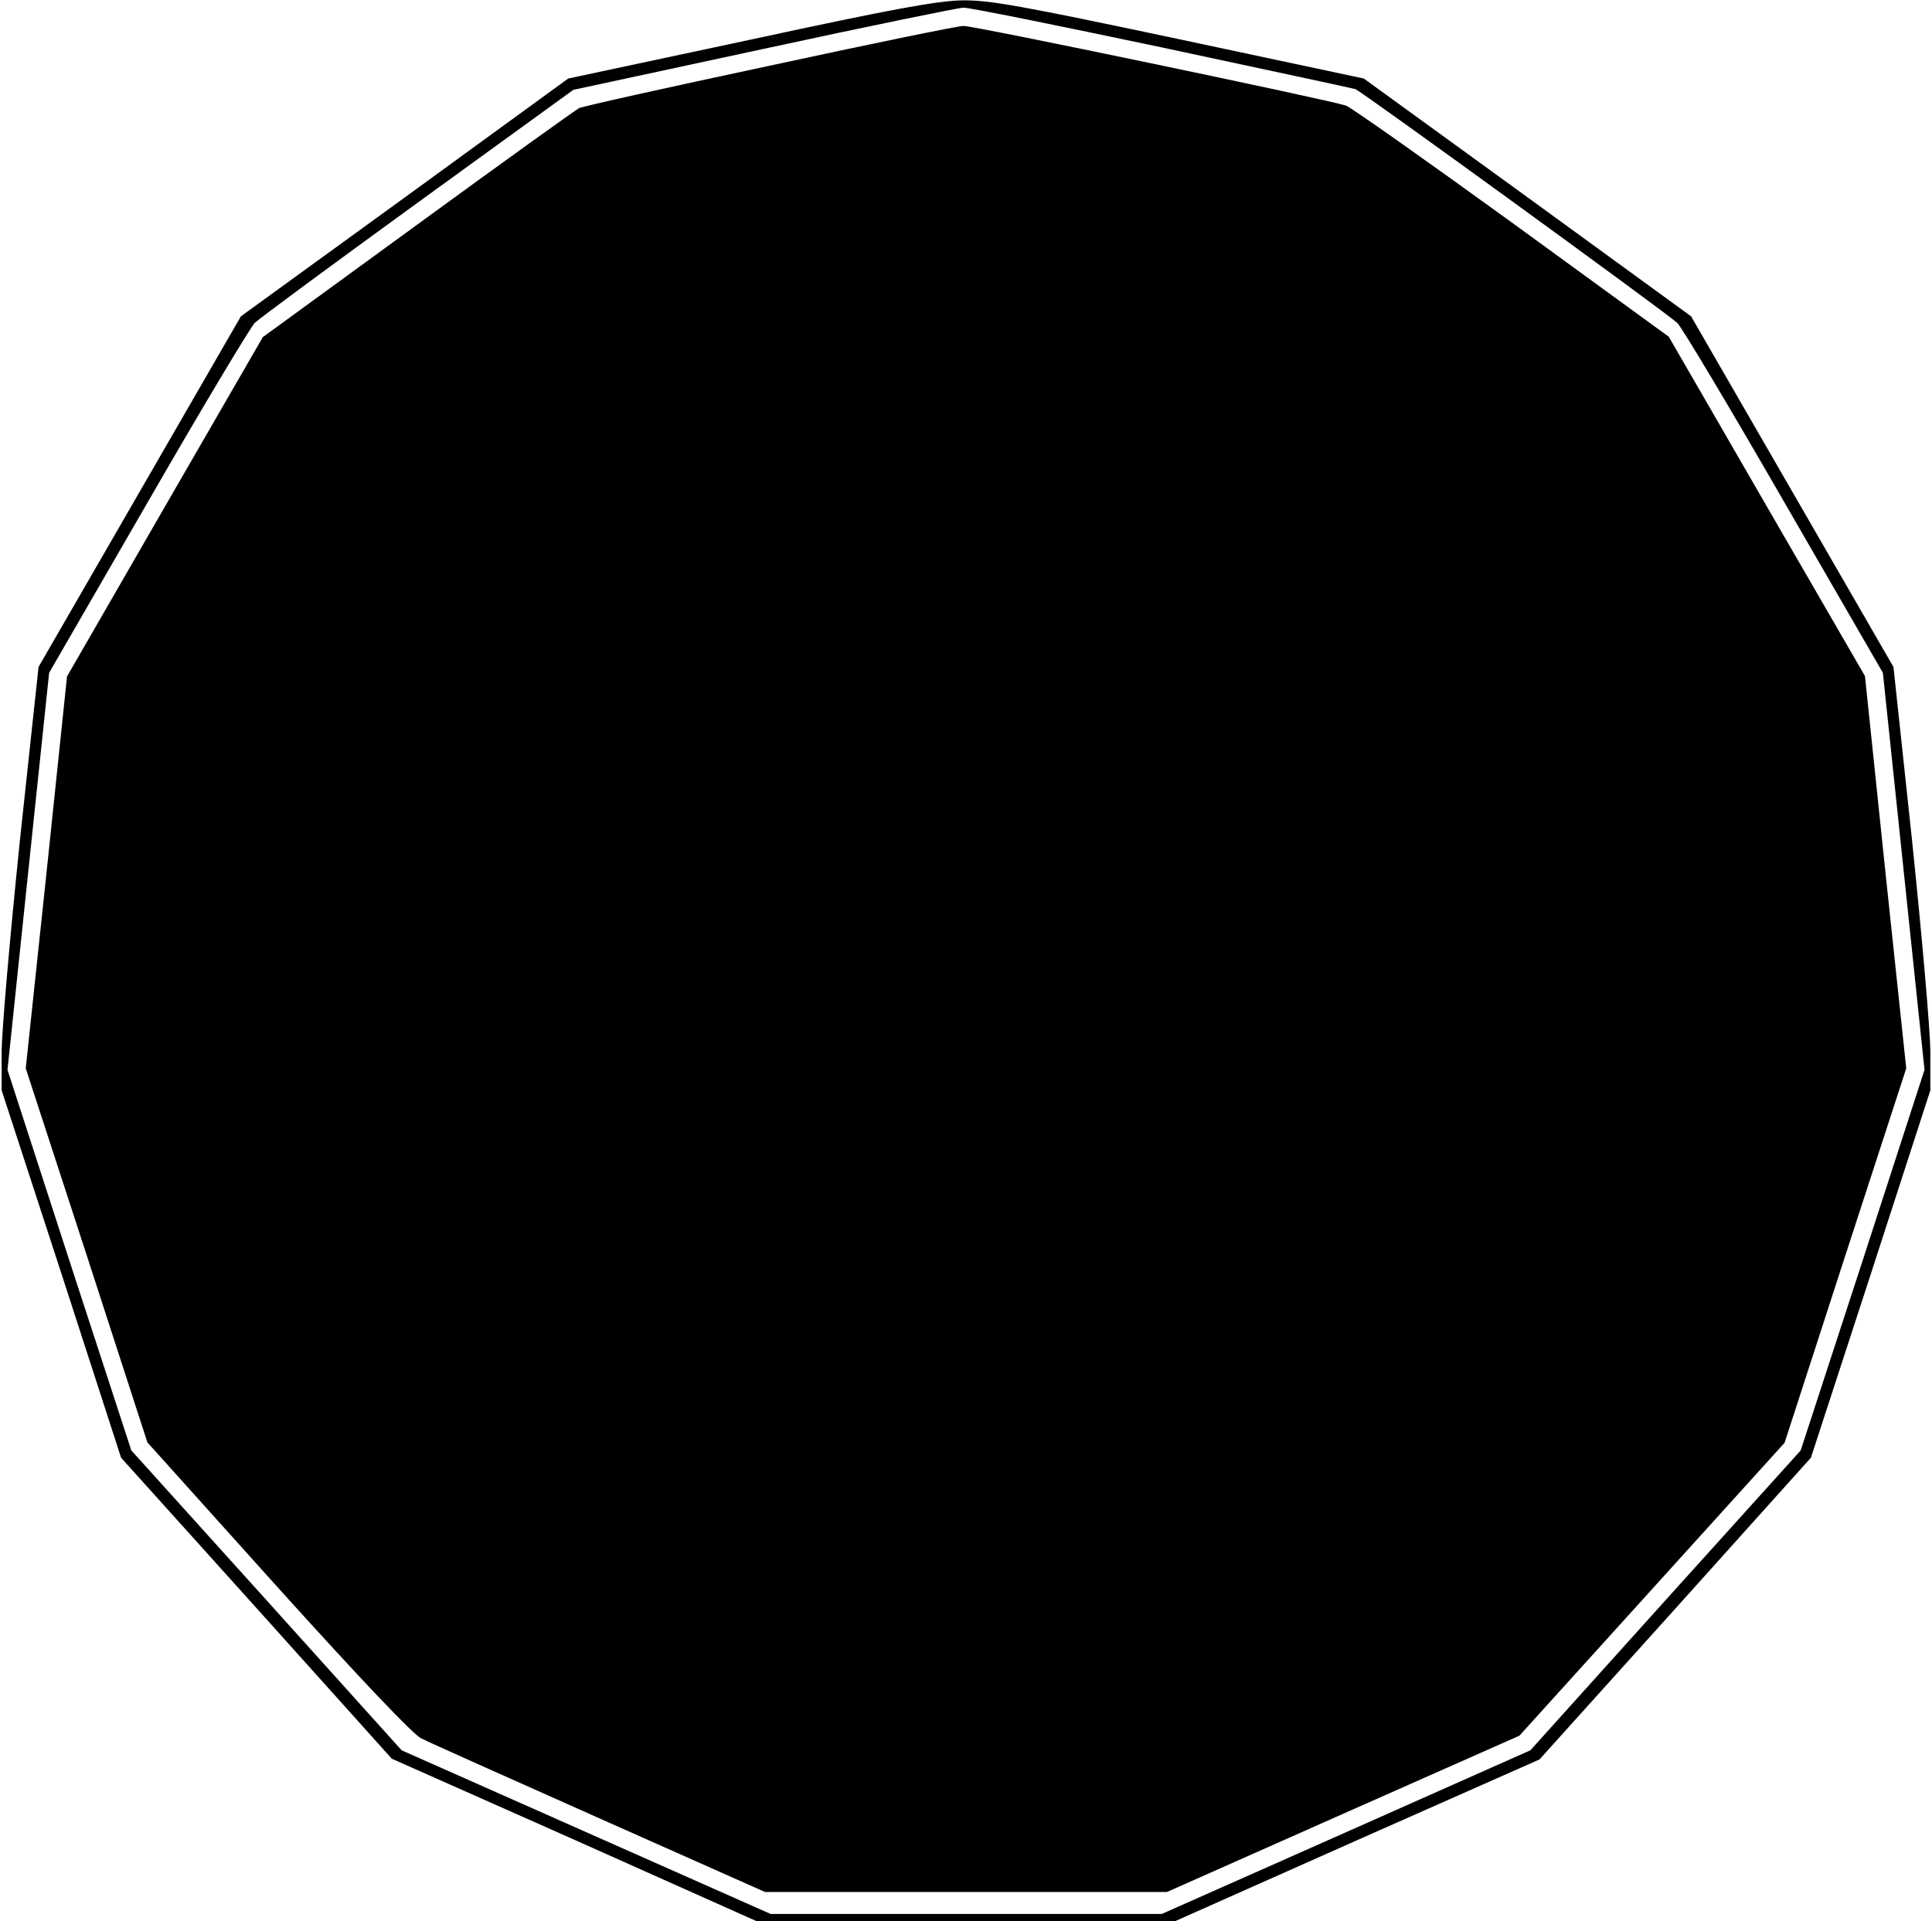 <?xml version="1.0" encoding="UTF-8" standalone="yes"?>
<svg version="1.0" xmlns="http://www.w3.org/2000/svg" width="139.7mm" height="138.935mm" viewBox="0 0 528 526" preserveAspectRatio="xMidYMid meet">
  <g transform="translate(0,526) scale(0.1,-0.1)" fill="#000000" stroke="none">
    <path d="M2048 5151 l-497 -106 -448 -326 -448 -325 -277 -480 -277 -480 -51
-475 c-27 -262 -50 -523 -50 -580 l0 -104 164 -503 163 -503 371 -412 370
-412 500 -222 499 -223 573 0 572 0 499 222 499 221 372 413 371 413 164 503
163 503 0 104 c0 57 -23 318 -50 579 l-51 476 -277 480 -277 480 -448 326
-448 325 -507 108 c-434 92 -519 107 -592 106 -67 -1 -189 -23 -582 -108z
m1129 -21 c285 -61 523 -112 529 -114 17 -6 855 -615 881 -640 12 -11 144
-232 292 -489 l271 -469 57 -543 57 -544 -169 -521 -170 -521 -370 -410 -370
-411 -504 -224 -505 -224 -536 0 -535 0 -505 224 -505 224 -370 411 -370 410
-170 521 -169 521 57 544 57 543 271 469 c148 257 280 477 292 489 12 12 213
160 447 330 l425 308 520 112 c286 62 532 112 547 113 15 1 260 -49 545 -109z"/>
    <path d="M2102 5080 c-277 -59 -511 -111 -521 -116 -10 -5 -209 -148 -442
-318 l-424 -309 -268 -464 -268 -465 -56 -536 -57 -537 167 -512 166 -512 356
-396 c231 -256 370 -402 393 -414 21 -11 241 -109 490 -220 l452 -201 550 0
550 0 482 214 483 214 363 401 363 401 166 512 167 513 -57 537 -56 537 -269
465 -268 464 -430 313 c-236 171 -440 315 -454 320 -53 17 -1020 219 -1047
218 -15 0 -254 -49 -531 -109z"/>
  </g>
</svg>